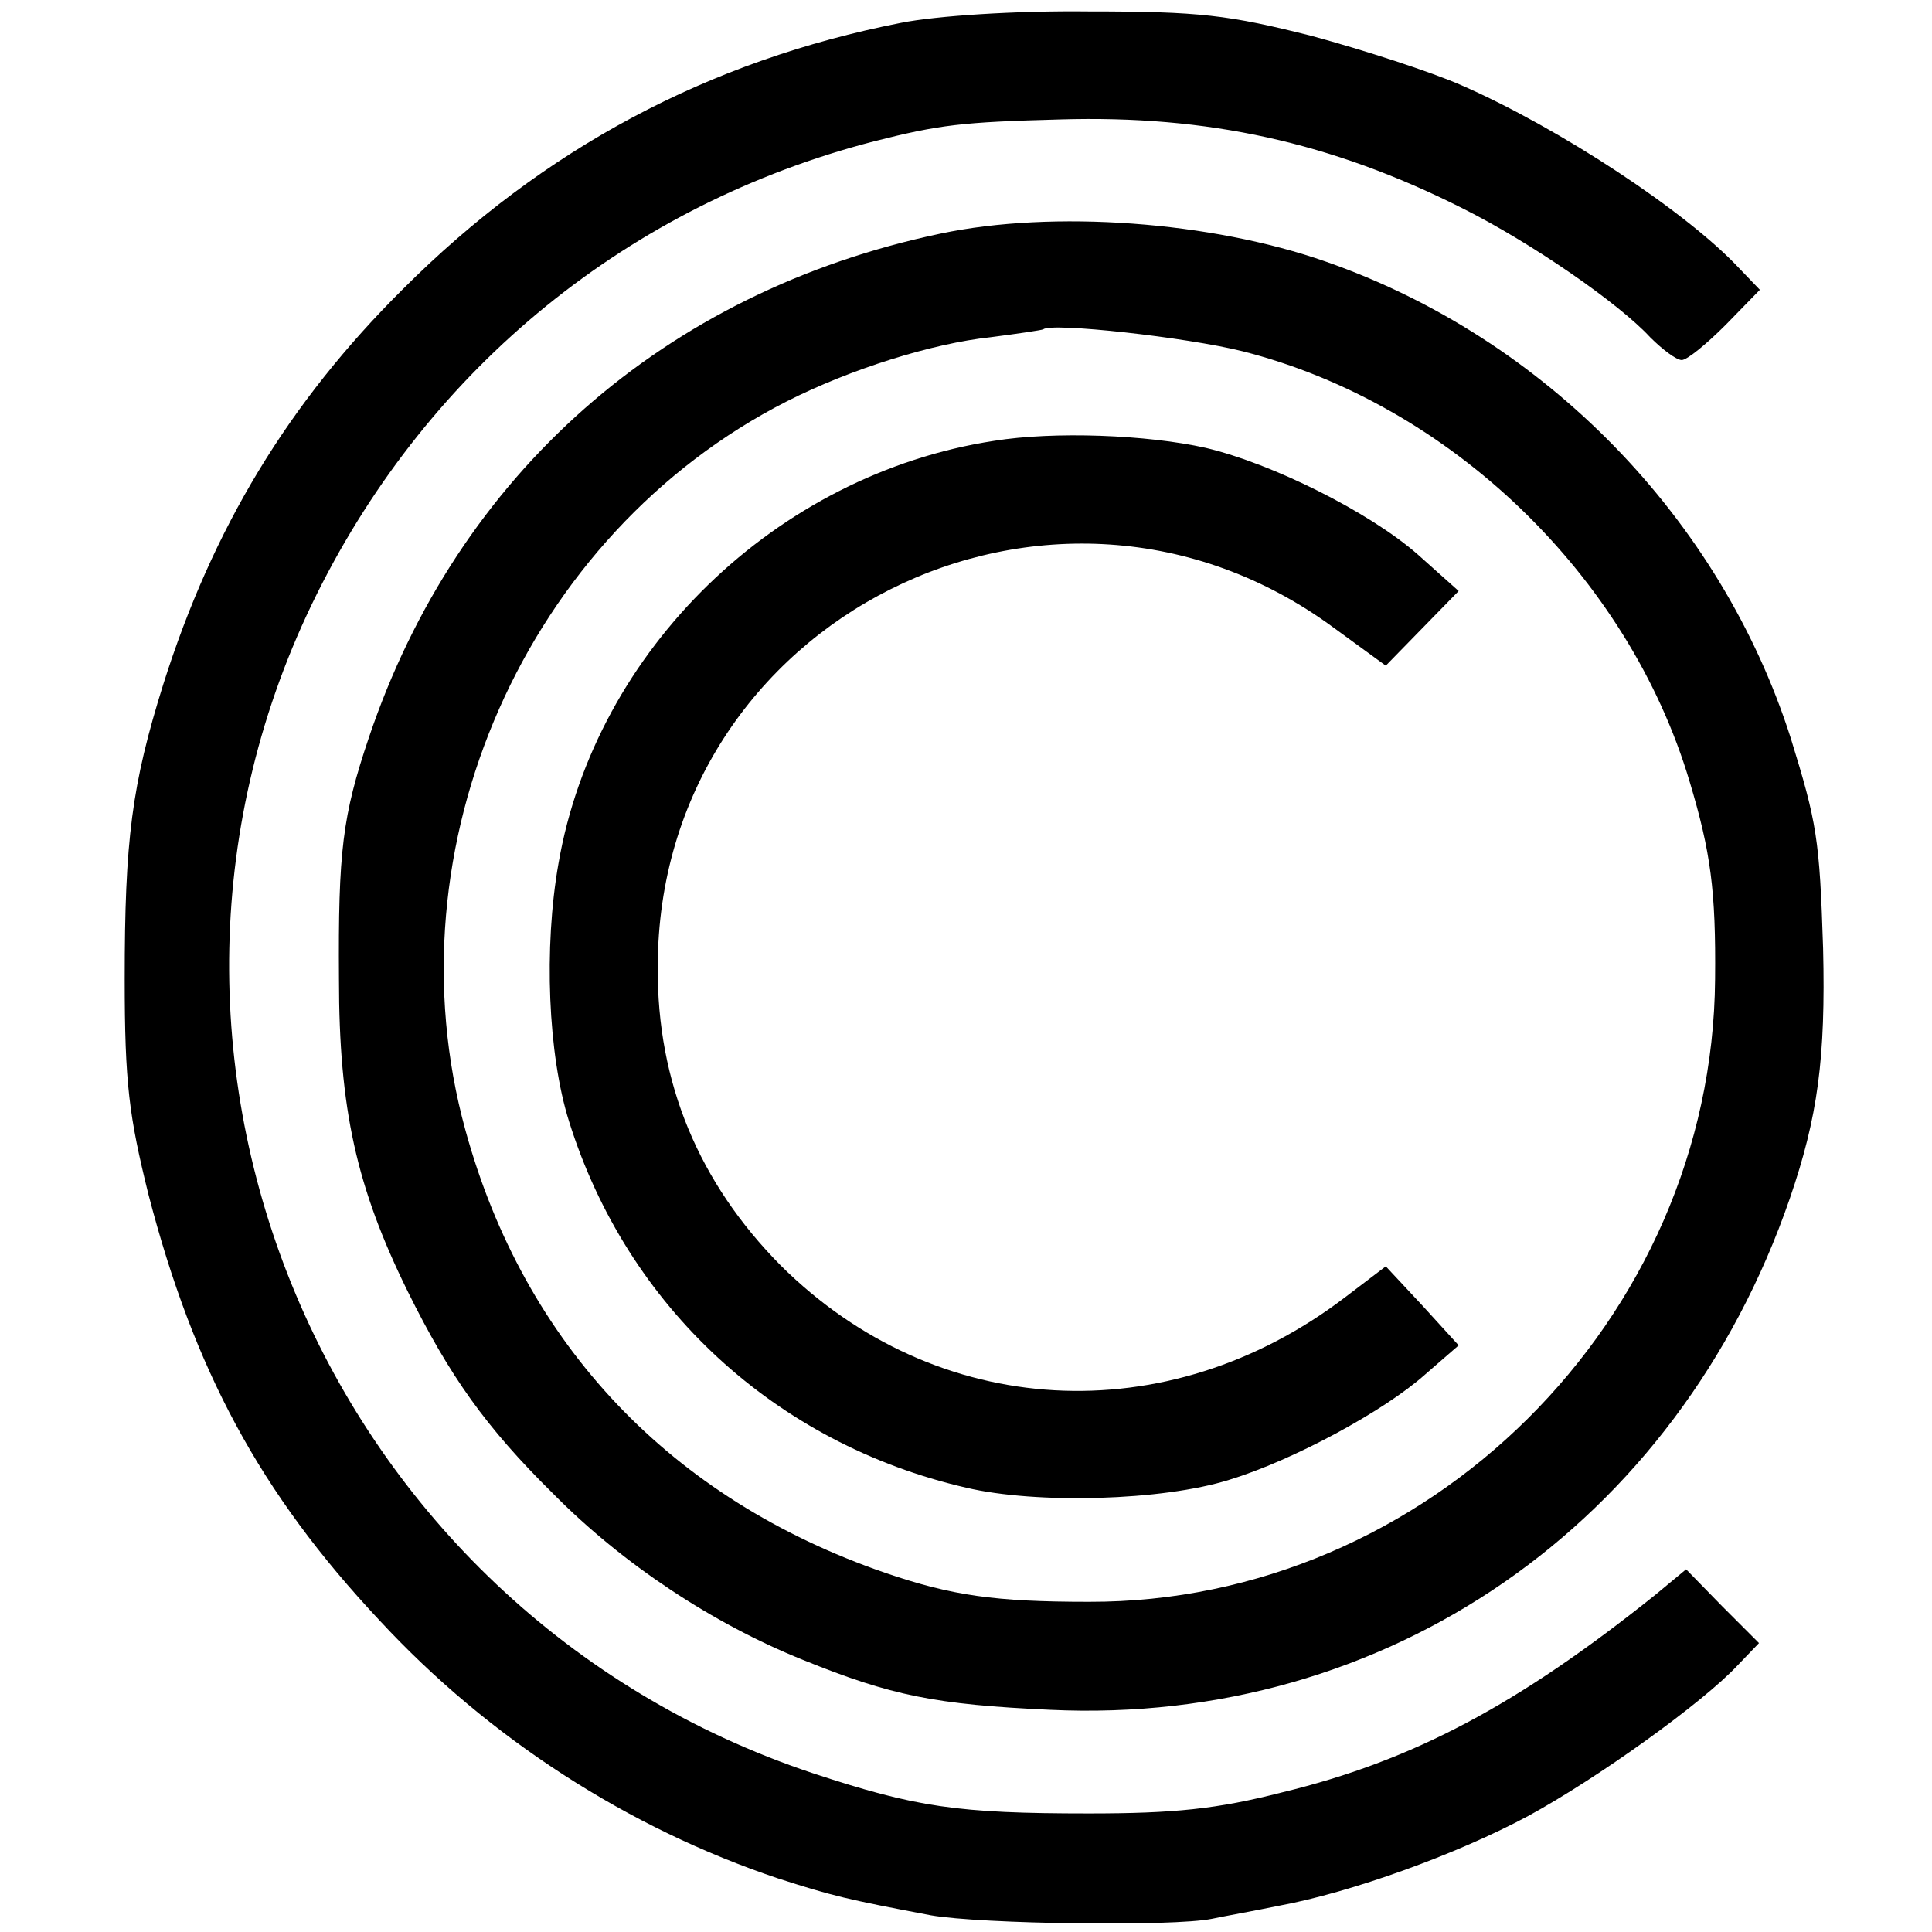 <?xml version="1.0" standalone="no"?>
<!DOCTYPE svg PUBLIC "-//W3C//DTD SVG 20010904//EN"
 "http://www.w3.org/TR/2001/REC-SVG-20010904/DTD/svg10.dtd">
<svg version="1.0" xmlns="http://www.w3.org/2000/svg"
 width="220pt" height="220pt" viewBox="0 0 220 220"
 preserveAspectRatio="xMidYMid meet">
<g transform="translate(0,220) scale(0.1,-0.1)"
fill="#000000" stroke="none">
<path d="M1026 2174 c-219 -43 -407 -143 -567 -303 -131 -130 -217 -273 -273
-450 -36 -115 -44 -177 -44 -336 0 -119 5 -156 27 -245 52 -200 127 -340 263
-485 125 -135 284 -237 454 -294 62 -20 79 -24 174 -42 57 -10 276 -13 320 -4
14 3 48 9 77 15 81 15 201 58 283 102 79 43 199 129 239 172 l24 25 -42 42
-41 42 -35 -29 c-156 -125 -276 -189 -425 -225 -74 -19 -123 -24 -220 -24
-150 0 -197 7 -315 46 -557 186 -824 821 -564 1343 129 259 356 443 634 515
75 19 100 22 212 25 168 5 309 -26 458 -101 78 -39 178 -108 214 -147 14 -14
30 -26 36 -26 6 0 28 18 50 40 l39 40 -24 25 c-60 64 -204 159 -316 208 -34
15 -111 40 -170 56 -95 24 -128 28 -254 28 -83 1 -174 -5 -214 -13z"/>
<path d="M1071 1934 c-314 -66 -550 -274 -651 -574 -30 -89 -35 -129 -34 -275
0 -148 20 -237 78 -355 48 -97 89 -155 166 -231 79 -80 182 -148 284 -189 101
-41 151 -51 282 -57 383 -18 714 211 842 582 32 93 41 160 38 285 -4 125 -7
143 -37 240 -80 250 -280 455 -529 542 -131 46 -311 59 -439 32z m344 -134
c236 -60 439 -255 509 -490 24 -80 30 -124 29 -225 -3 -388 -328 -710 -713
-709 -107 0 -156 7 -232 33 -244 84 -411 260 -478 504 -89 323 69 679 366 830
73 37 166 66 232 73 31 4 58 8 60 9 9 8 163 -9 227 -25z"/>
<path d="M1132 1698 c-248 -38 -454 -238 -496 -481 -17 -96 -12 -218 12 -294
66 -211 235 -367 452 -417 80 -19 224 -15 300 9 72 22 176 78 223 120 l38 33
-41 45 -42 45 -46 -35 c-203 -155 -466 -140 -643 36 -93 94 -141 208 -140 340
0 396 450 622 770 386 l59 -43 41 42 42 43 -47 42 c-55 48 -165 103 -241 121
-67 15 -173 19 -241 8z"/>
</g>
</svg>
